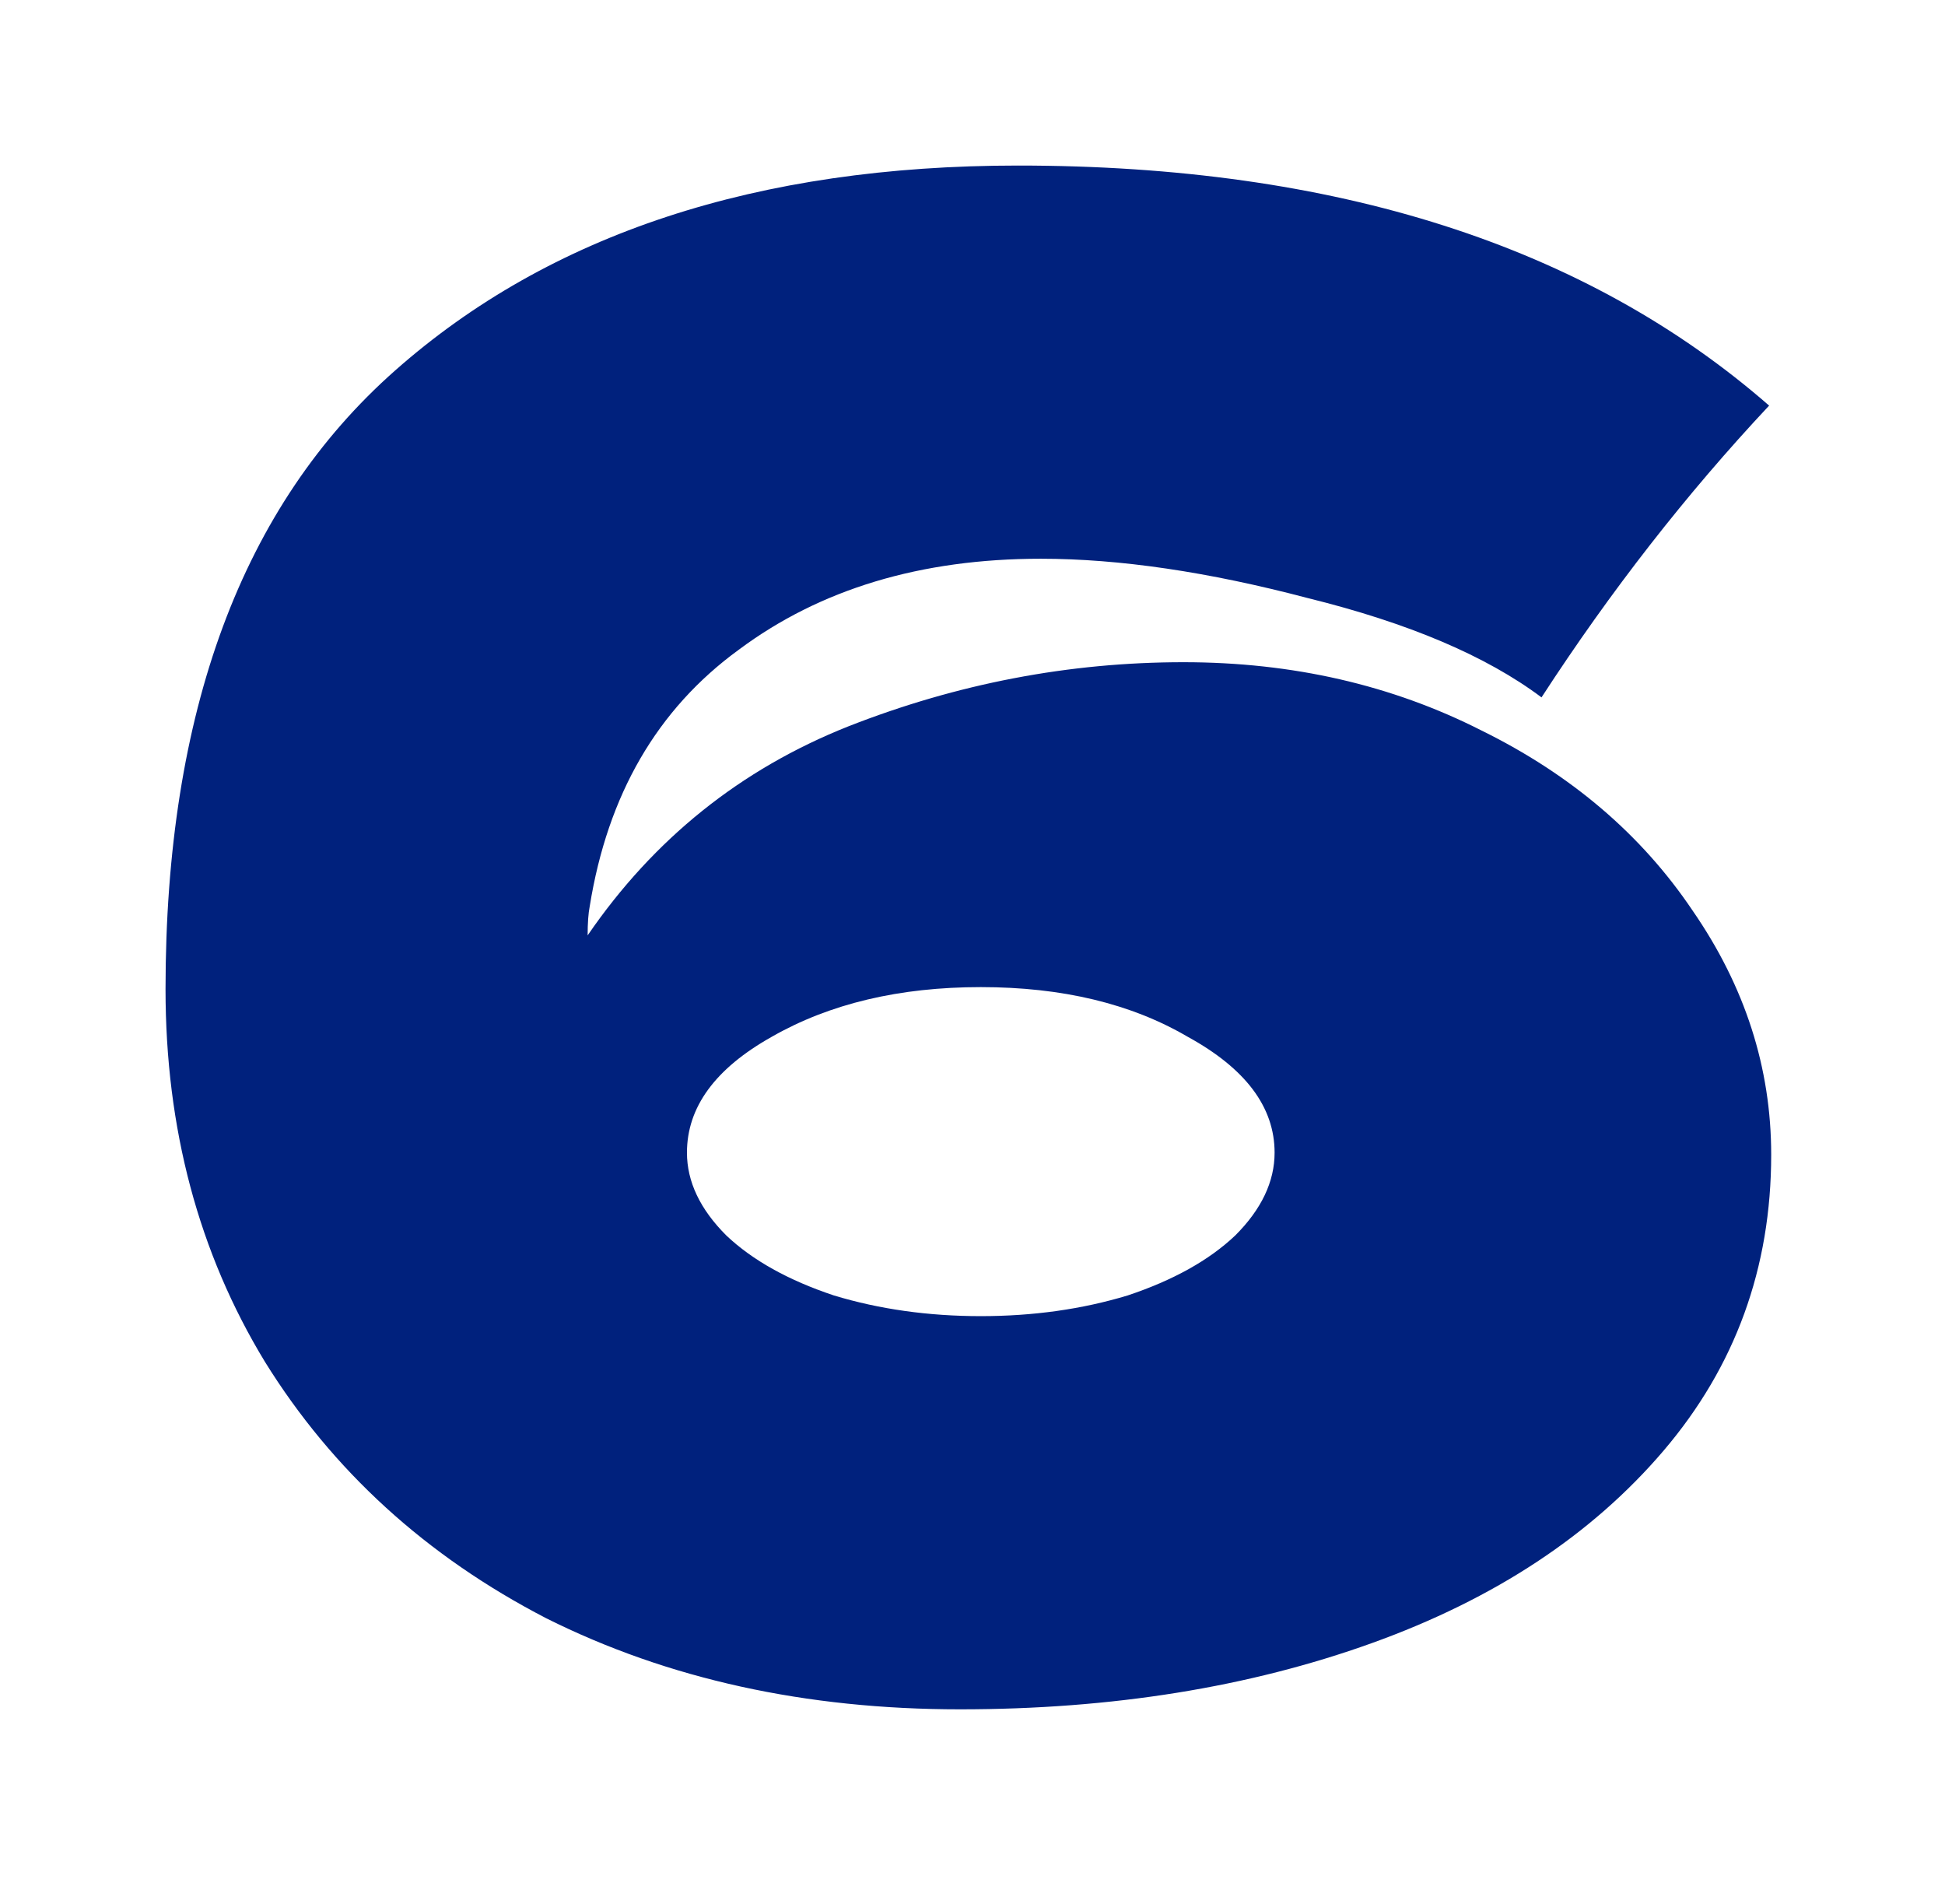 <?xml version="1.0" encoding="UTF-8"?> <svg xmlns="http://www.w3.org/2000/svg" width="47" height="46" viewBox="0 0 47 46" fill="none"><g filter="url(#filter0_d_98_2013)"><path d="M28.6 12C31.233 12 33.633 12.55 35.8 13.65C37.967 14.717 39.667 16.167 40.9 18C42.167 19.833 42.8 21.8 42.8 23.9C42.8 26.633 41.933 29.017 40.2 31.05C38.467 33.083 36.117 34.633 33.15 35.7C30.183 36.767 26.867 37.3 23.2 37.3C19.467 37.3 16.133 36.567 13.2 35.1C10.3 33.6 8.033 31.533 6.4 28.9C4.8 26.267 4 23.267 4 19.9C4 13.2 5.85 8.217 9.55 4.95C13.283 1.65 18.3 0 24.6 0C32.267 0 38.317 1.933 42.75 5.8C40.75 7.933 38.917 10.283 37.25 12.85C35.917 11.85 34.033 11.05 31.6 10.45C29.2 9.817 27.05 9.5 25.15 9.5C22.25 9.5 19.817 10.233 17.85 11.7C15.883 13.133 14.683 15.2 14.25 17.9C14.217 18.067 14.2 18.3 14.2 18.6C15.8 16.267 17.9 14.583 20.5 13.55C23.133 12.517 25.833 12 28.6 12ZM23.7 27.8C24.967 27.8 26.15 27.633 27.25 27.3C28.35 26.933 29.217 26.45 29.85 25.85C30.483 25.217 30.8 24.55 30.8 23.85C30.8 22.75 30.1 21.817 28.7 21.05C27.333 20.25 25.667 19.85 23.7 19.85C21.733 19.85 20.05 20.25 18.65 21.05C17.283 21.817 16.6 22.75 16.6 23.85C16.6 24.55 16.917 25.217 17.55 25.85C18.183 26.45 19.05 26.933 20.15 27.3C21.25 27.633 22.433 27.8 23.7 27.8Z" fill="#00217D"></path></g><defs><filter id="filter0_d_98_2013" x="0" y="0" width="46.8" height="45.3" filterUnits="userSpaceOnUse" color-interpolation-filters="sRGB"><feFlood flood-opacity="0" result="BackgroundImageFix"></feFlood><feColorMatrix in="SourceAlpha" type="matrix" values="0 0 0 0 0 0 0 0 0 0 0 0 0 0 0 0 0 0 127 0" result="hardAlpha"></feColorMatrix><feOffset dy="4"></feOffset><feGaussianBlur stdDeviation="2"></feGaussianBlur><feComposite in2="hardAlpha" operator="out"></feComposite><feColorMatrix type="matrix" values="0 0 0 0 0 0 0 0 0 0 0 0 0 0 0 0 0 0 0.25 0"></feColorMatrix><feBlend mode="normal" in2="BackgroundImageFix" result="effect1_dropShadow_98_2013"></feBlend><feBlend mode="normal" in="SourceGraphic" in2="effect1_dropShadow_98_2013" result="shape"></feBlend></filter></defs></svg> 